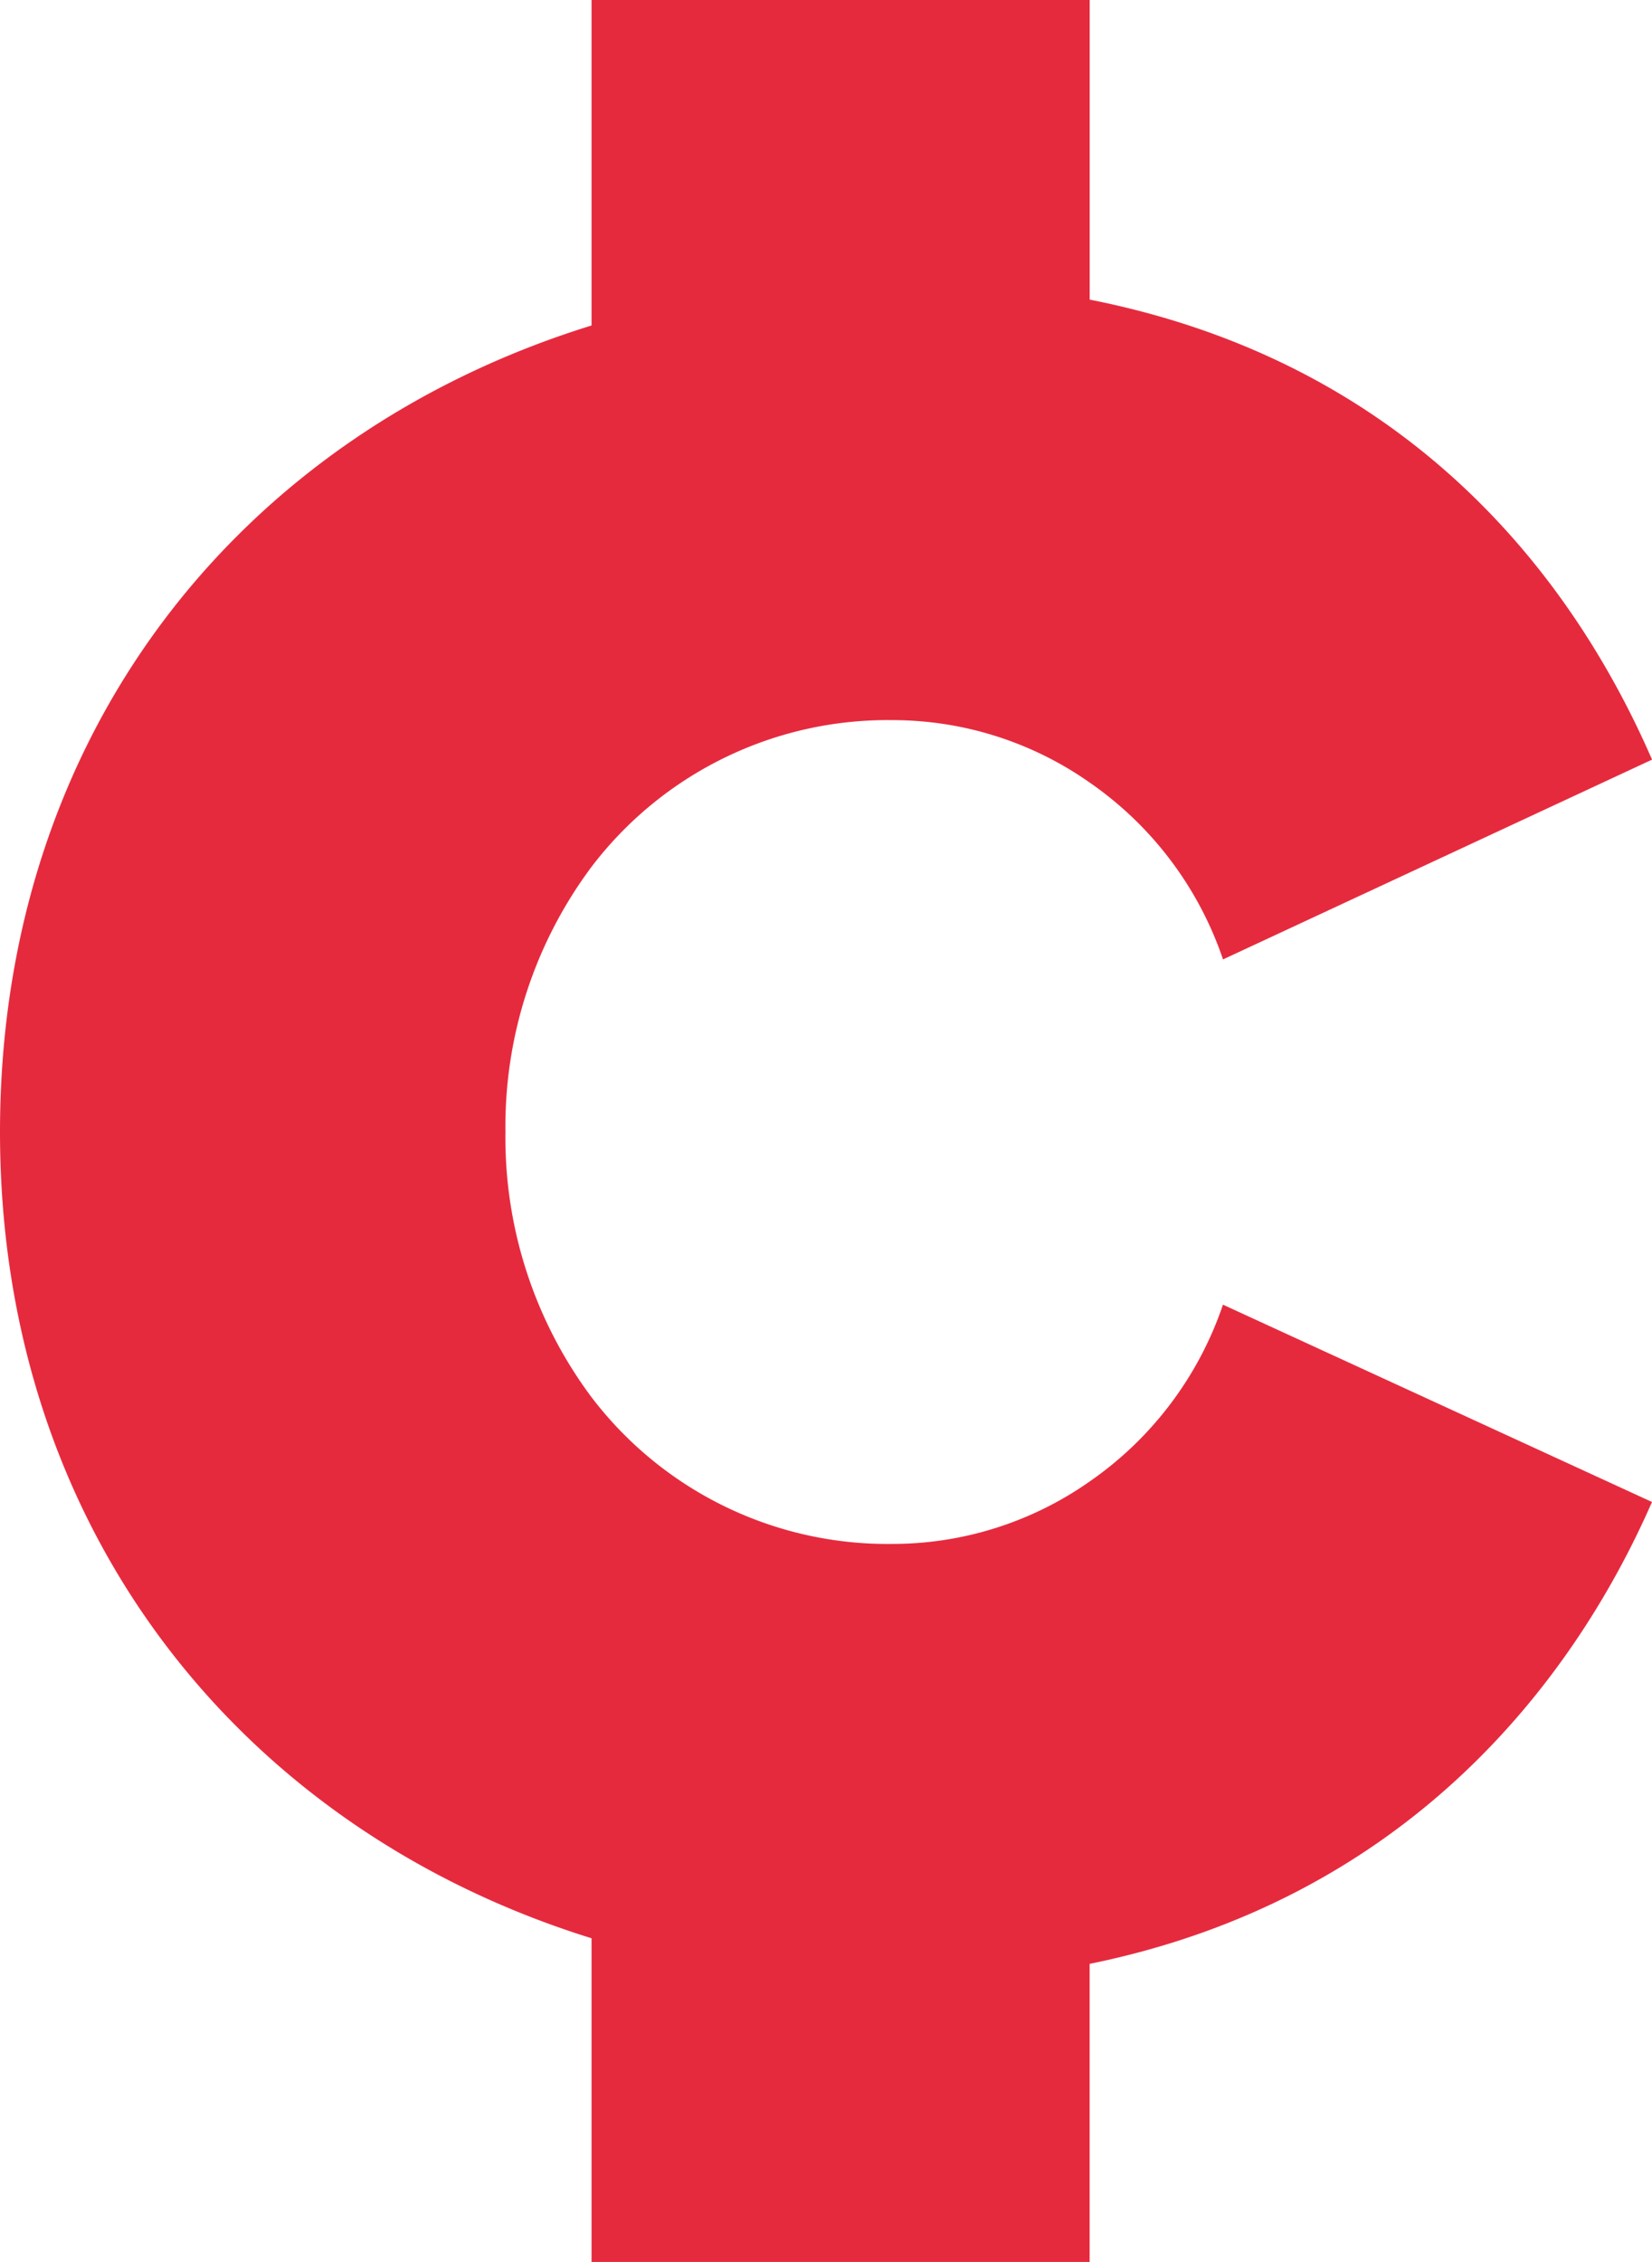 <?xml version="1.0" encoding="UTF-8"?> <svg xmlns="http://www.w3.org/2000/svg" viewBox="0 0 163.482 223.768"><path d="M107.828,146.563a33.951,33.951,0,0,1-19.5,6.174,36.816,36.816,0,0,1-29.791-14.515,42.919,42.919,0,0,1-8.518-26.234,42.924,42.924,0,0,1,8.518-26.234A36.818,36.818,0,0,1,88.33,71.24a33.95,33.95,0,0,1,19.5,6.173,34.9,34.9,0,0,1,13.2,17.5l42.457-19.764c-8.189-18.836-24.632-39.382-55.654-45.509V0H58.539V32.2C23.987,42.89,0,72.347,0,111.988c0,39.449,23.987,69.017,58.539,79.76v32.02h49.289V194.281c31.083-6.329,47.669-27.468,55.654-45.693l-42.457-19.52A34.9,34.9,0,0,1,107.828,146.563Z" style="fill:#e62a3e"></path></svg> 